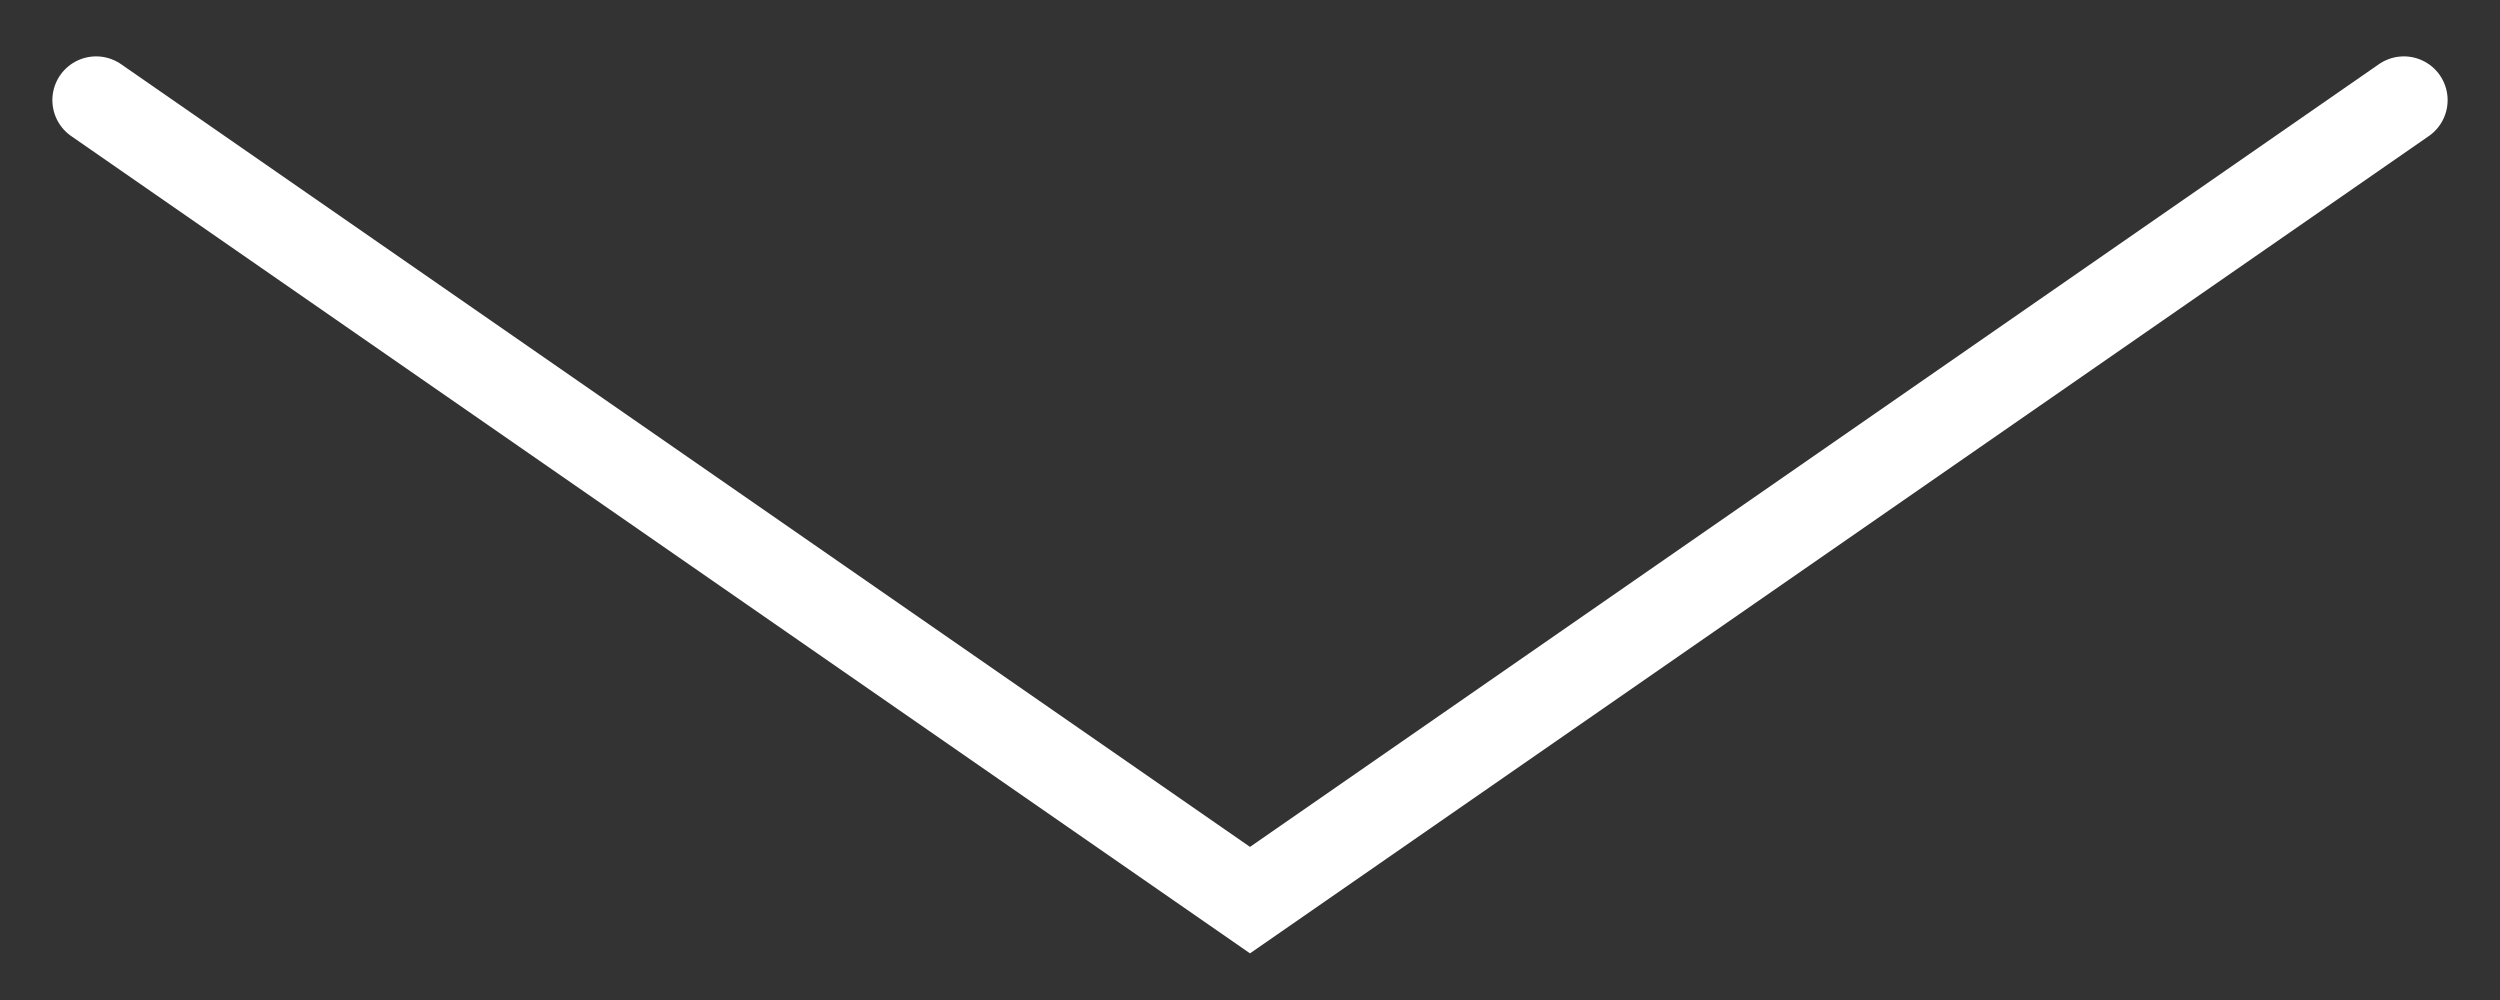 <?xml version="1.0" encoding="UTF-8"?> <svg xmlns="http://www.w3.org/2000/svg" width="20" height="8" viewBox="0 0 20 8" fill="none"><rect x="0" y="0" width="20" height="8" fill="#333333" stroke="none"/><path d="M0.769 0.801L10 7.201L19.231 0.801" stroke="white" stroke-width="0.7" stroke-linecap="round"></path></svg> 